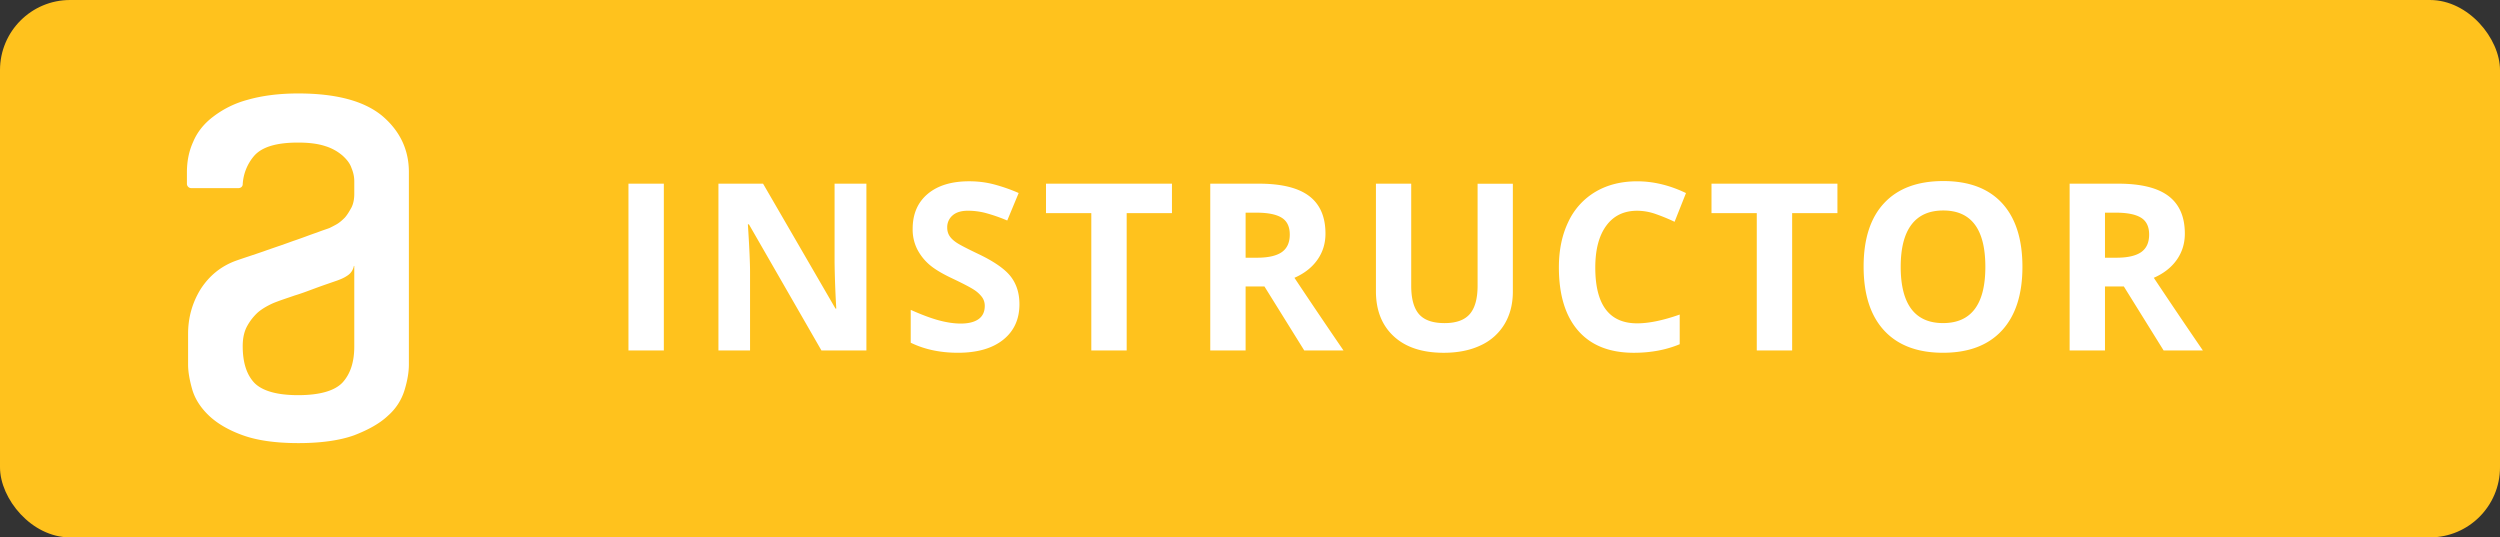 <svg width="107" height="23" xmlns="http://www.w3.org/2000/svg"><rect width="100%" height="100%" fill="#333333" stroke="none"/><g fill="none" fill-rule="evenodd"><rect fill="#FFC21D" width="107" height="23" rx="3"/><path d="M12.758 4c1.631 0 2.825.32 3.599.958.756.64 1.143 1.446 1.143 2.405v8.239c0 .336-.067.706-.185 1.093a2.363 2.363 0 0 1-.706 1.093c-.353.336-.84.605-1.446.84-.605.219-1.413.337-2.388.337-.992 0-1.782-.118-2.387-.337-.606-.218-1.093-.504-1.446-.84-.354-.337-.589-.707-.707-1.093-.117-.404-.185-.774-.185-1.093V14.29c0-.706.185-1.345.538-1.917.37-.571.875-.992 1.547-1.227.337-.118.707-.235 1.144-.387.42-.151.84-.286 1.244-.437.404-.134.74-.269 1.042-.37.303-.117.488-.168.555-.202.068-.033.168-.084.286-.15.118-.068.236-.169.353-.287.118-.134.202-.286.286-.437.084-.168.118-.37.118-.588v-.522c0-.185-.034-.37-.118-.571-.067-.202-.202-.37-.387-.538a2.065 2.065 0 0 0-.74-.404c-.302-.1-.689-.151-1.16-.151-.924 0-1.546.185-1.883.571a2.05 2.05 0 0 0-.487 1.211c0 .101-.084.168-.185.168H8.185A.187.187 0 0 1 8 7.867V7.38c0-.471.084-.908.269-1.312.168-.403.454-.773.858-1.076a4.194 4.194 0 0 1 1.48-.723c.588-.168 1.31-.269 2.151-.269zm2.388 7.381a.623.623 0 0 1-.286.42c-.151.102-.286.152-.42.203-.286.1-.589.201-.908.319-.32.118-.622.235-.908.32-.336.117-.656.218-.942.336-.218.1-.437.218-.639.386a2.27 2.27 0 0 0-.454.572c-.134.236-.201.521-.201.875 0 .706.168 1.227.504 1.58.336.336.958.521 1.866.521.925 0 1.564-.185 1.9-.538.337-.37.505-.874.505-1.547v-3.447h-.017z" fill="#FFF" fill-rule="nonzero"/><path d="M26.898 15V7.861h1.514V15h-1.514zm10.184 0h-1.924l-3.105-5.4h-.044c.062.953.093 1.634.093 2.04V15h-1.353V7.861h1.91l3.1 5.347h.034a43.289 43.289 0 0 1-.073-1.968V7.861h1.362V15zm6.55-1.982c0 .644-.231 1.152-.695 1.523-.464.371-1.11.557-1.936.557-.762 0-1.436-.144-2.022-.43v-1.406c.482.215.89.366 1.224.454.333.088.638.132.915.132.332 0 .587-.064.764-.19.178-.128.266-.317.266-.567 0-.14-.039-.265-.117-.374a1.311 1.311 0 0 0-.344-.315c-.151-.1-.46-.262-.925-.483-.437-.205-.764-.402-.982-.59a2.218 2.218 0 0 1-.522-.66 1.881 1.881 0 0 1-.196-.879c0-.631.214-1.128.643-1.49.428-.36 1.02-.541 1.774-.541.372 0 .726.044 1.062.132a7.3 7.3 0 0 1 1.058.37l-.489 1.177a7.144 7.144 0 0 0-.945-.327 3.041 3.041 0 0 0-.734-.092c-.287 0-.507.066-.66.2a.66.66 0 0 0-.23.522c0 .134.032.25.094.35.062.099.16.195.295.287.135.093.455.26.96.5.667.32 1.124.64 1.372.96.247.321.37.714.37 1.18zM48.222 15h-1.514V9.121h-1.939v-1.26h5.391v1.26h-1.938V15zm5.09-3.97h.489c.478 0 .831-.08 1.06-.239.227-.16.341-.41.341-.752 0-.338-.116-.58-.35-.723-.232-.143-.592-.214-1.08-.214h-.46v1.928zm0 1.23V15h-1.513V7.861h2.08c.97 0 1.688.177 2.153.53.466.353.698.89.698 1.609 0 .42-.115.793-.346 1.12-.231.328-.559.584-.982.77a288.302 288.302 0 0 0 2.1 3.11h-1.68l-1.704-2.74h-.806zM64.75 7.862v4.62c0 .527-.118.99-.354 1.386a2.304 2.304 0 0 1-1.023.913c-.446.212-.973.318-1.582.318-.918 0-1.631-.236-2.139-.706-.508-.47-.762-1.114-.762-1.931v-4.6h1.51v4.37c0 .55.11.954.331 1.211.222.258.588.386 1.099.386.495 0 .854-.13 1.077-.388.223-.259.334-.665.334-1.218v-4.36h1.509zm5.32 1.158c-.57 0-1.01.214-1.323.642-.313.428-.469 1.024-.469 1.79 0 1.591.597 2.387 1.792 2.387.501 0 1.108-.125 1.821-.376v1.27c-.586.244-1.24.366-1.963.366-1.038 0-1.832-.315-2.382-.945-.55-.63-.826-1.534-.826-2.713 0-.742.136-1.392.406-1.95a2.93 2.93 0 0 1 1.164-1.284c.506-.298 1.1-.447 1.78-.447.693 0 1.39.167 2.09.503l-.488 1.23a8.083 8.083 0 0 0-.806-.332 2.403 2.403 0 0 0-.796-.141zM76.704 15H75.19V9.121h-1.938v-1.26h5.39v1.26h-1.938V15zm9.856-3.58c0 1.183-.293 2.09-.879 2.726-.586.634-1.425.952-2.52.952-1.093 0-1.933-.318-2.519-.952-.586-.635-.879-1.547-.879-2.735s.294-2.095.882-2.722c.587-.627 1.43-.94 2.527-.94 1.097 0 1.936.316 2.517.947.58.632.871 1.54.871 2.725zm-5.21 0c0 .798.152 1.399.454 1.803.303.403.756.605 1.358.605 1.207 0 1.811-.802 1.811-2.407 0-1.608-.6-2.412-1.801-2.412-.603 0-1.057.202-1.363.608-.306.405-.459 1.006-.459 1.804zm8.743-.39h.489c.478 0 .831-.08 1.06-.239.227-.16.341-.41.341-.752 0-.338-.116-.58-.35-.723-.232-.143-.592-.214-1.08-.214h-.46v1.928zm0 1.23V15H88.58V7.861h2.08c.97 0 1.688.177 2.153.53.466.353.698.89.698 1.609 0 .42-.115.793-.346 1.12-.231.328-.559.584-.982.77a288.302 288.302 0 0 0 2.1 3.11h-1.68L90.9 12.26h-.806z" fill="#FFF"/></g></svg>